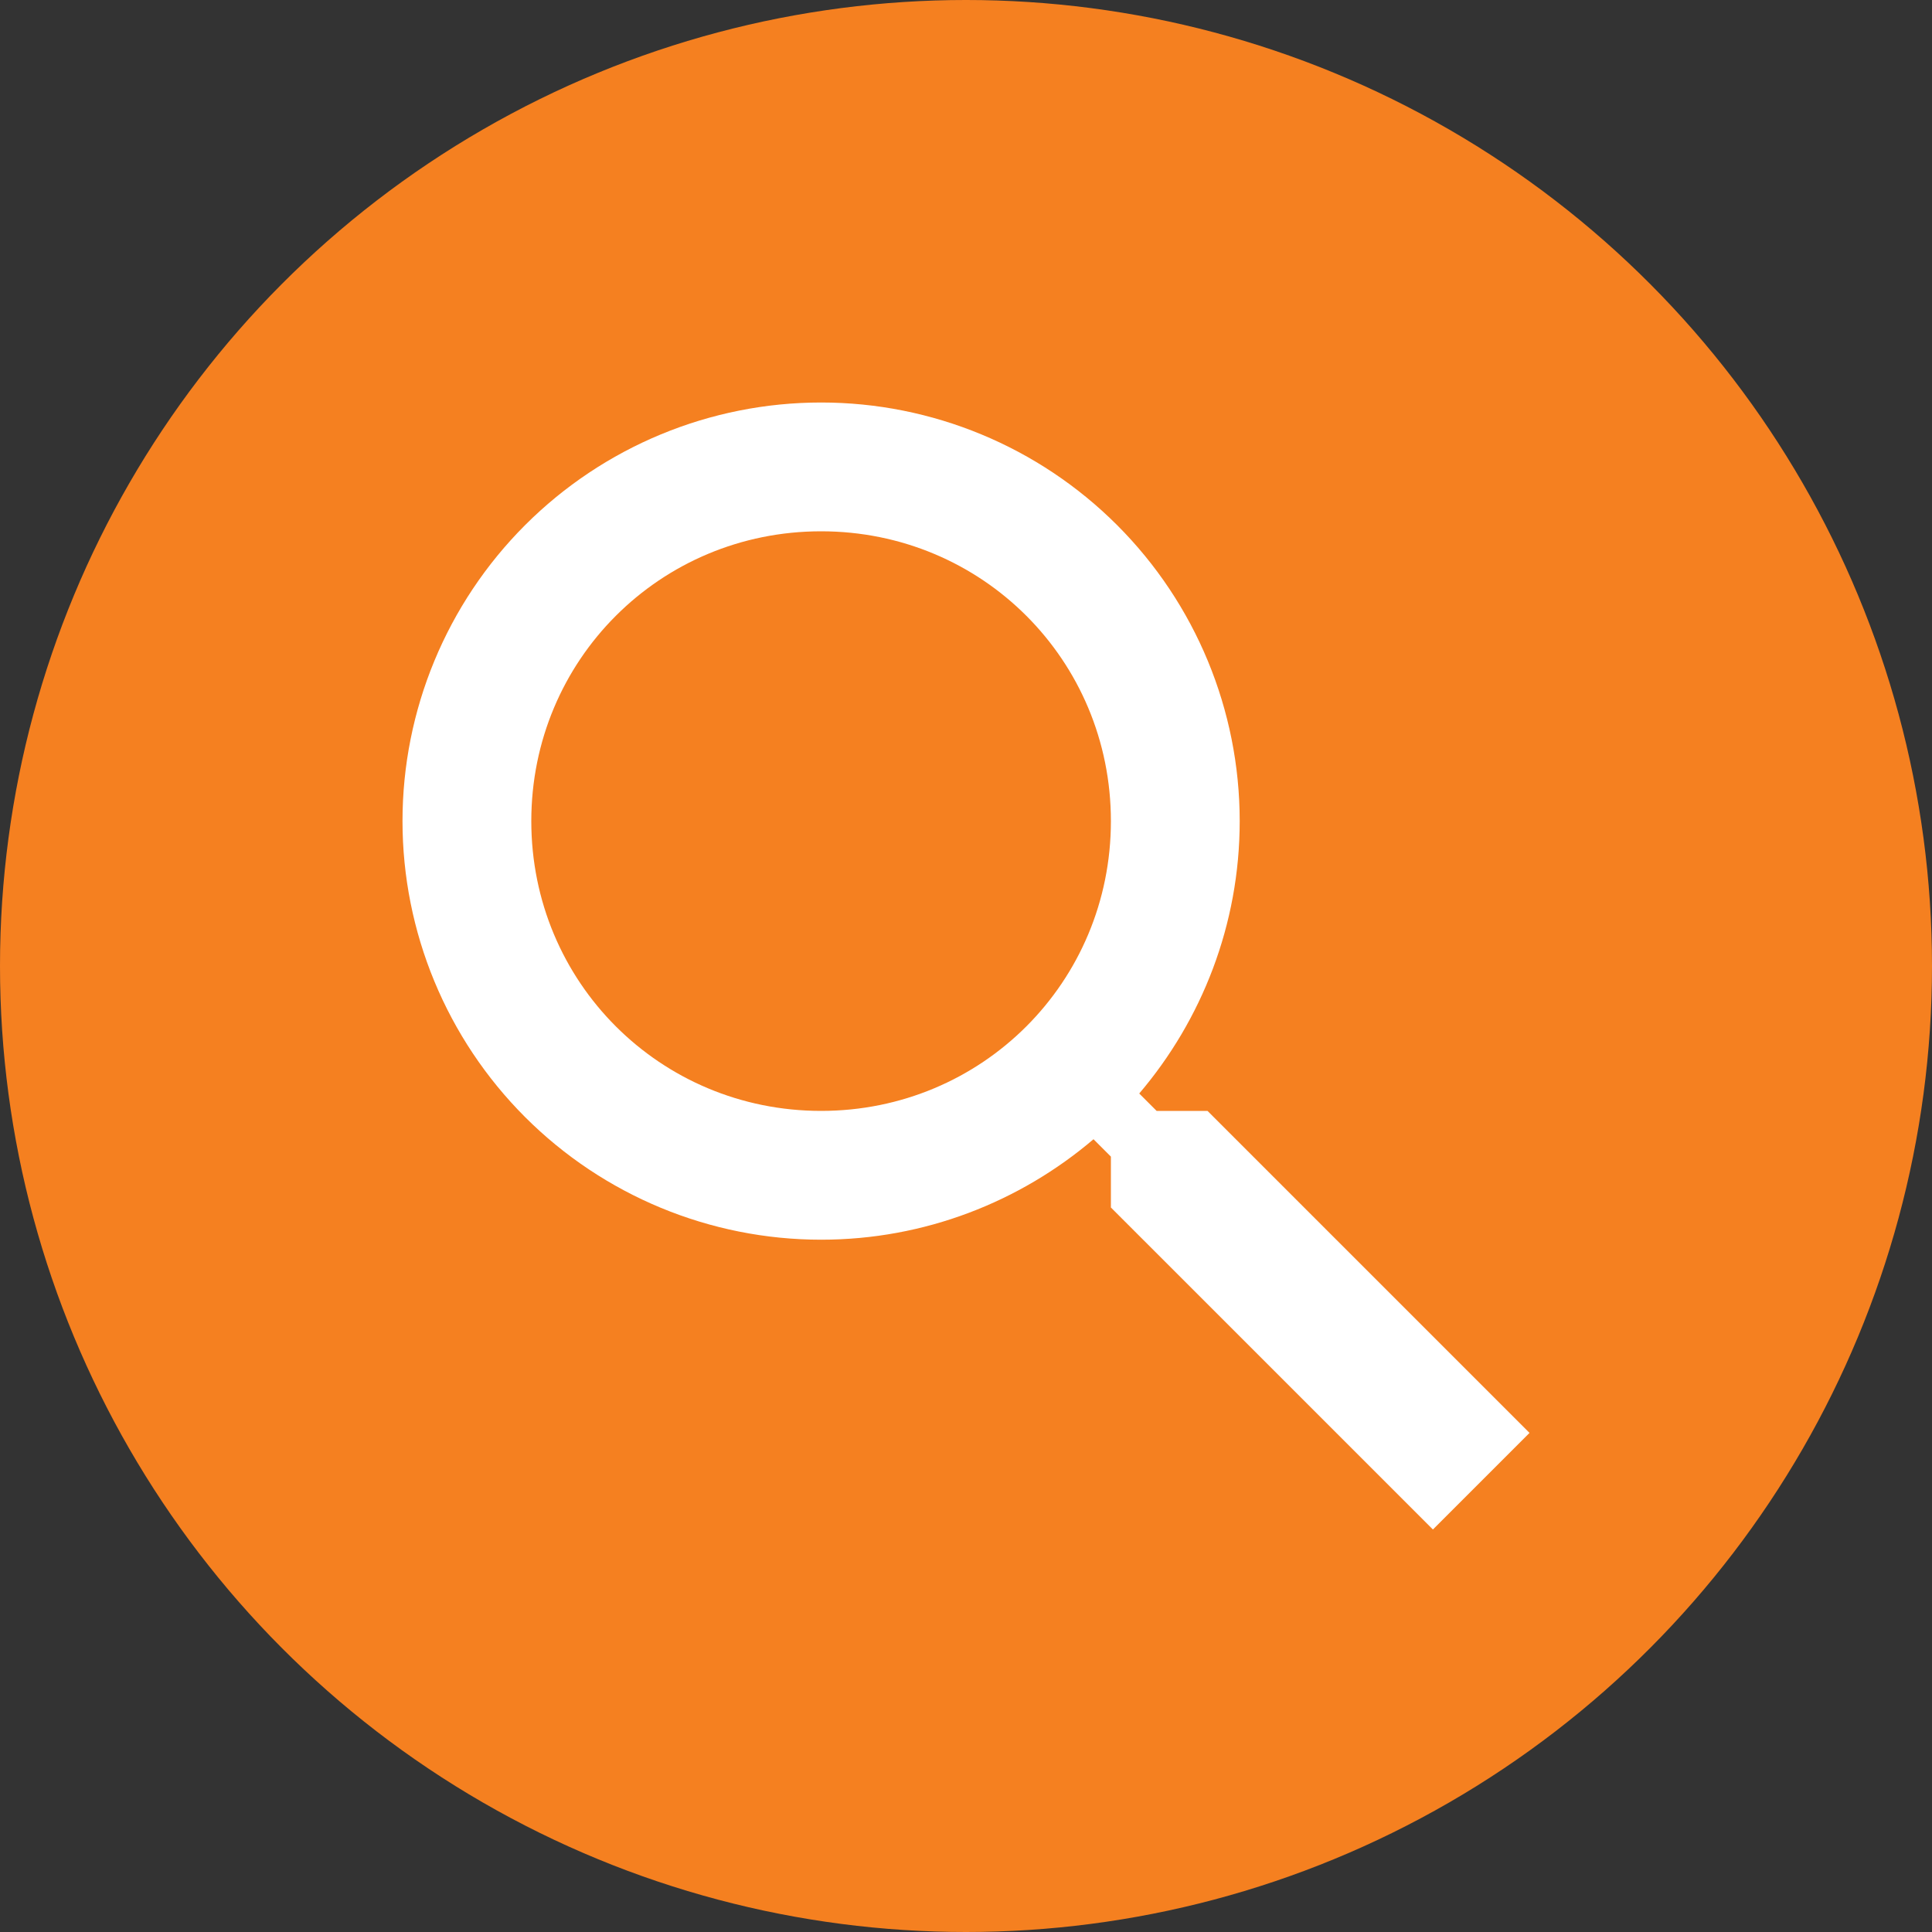 <svg width="24" height="24" viewBox="0 0 24 24" fill="none" xmlns="http://www.w3.org/2000/svg">
<rect x="0" y="0" width="24" height="24" fill="#333333" stroke="none"/>
<circle cx="12" cy="12" r="12" fill="#F58020"/>
<path d="M10.2 5C11.579 5 12.902 5.548 13.877 6.523C14.852 7.498 15.4 8.821 15.4 10.2C15.4 11.488 14.928 12.672 14.152 13.584L14.368 13.8H15L19 17.8L17.8 19L13.8 15V14.368L13.584 14.152C12.672 14.928 11.488 15.4 10.2 15.4C8.821 15.4 7.498 14.852 6.523 13.877C5.548 12.902 5 11.579 5 10.2C5 8.821 5.548 7.498 6.523 6.523C7.498 5.548 8.821 5 10.2 5ZM10.2 6.6C8.2 6.6 6.6 8.2 6.6 10.2C6.6 12.2 8.2 13.8 10.2 13.8C12.2 13.8 13.8 12.2 13.8 10.2C13.8 8.2 12.2 6.6 10.2 6.6Z" fill="white"/>
</svg>
